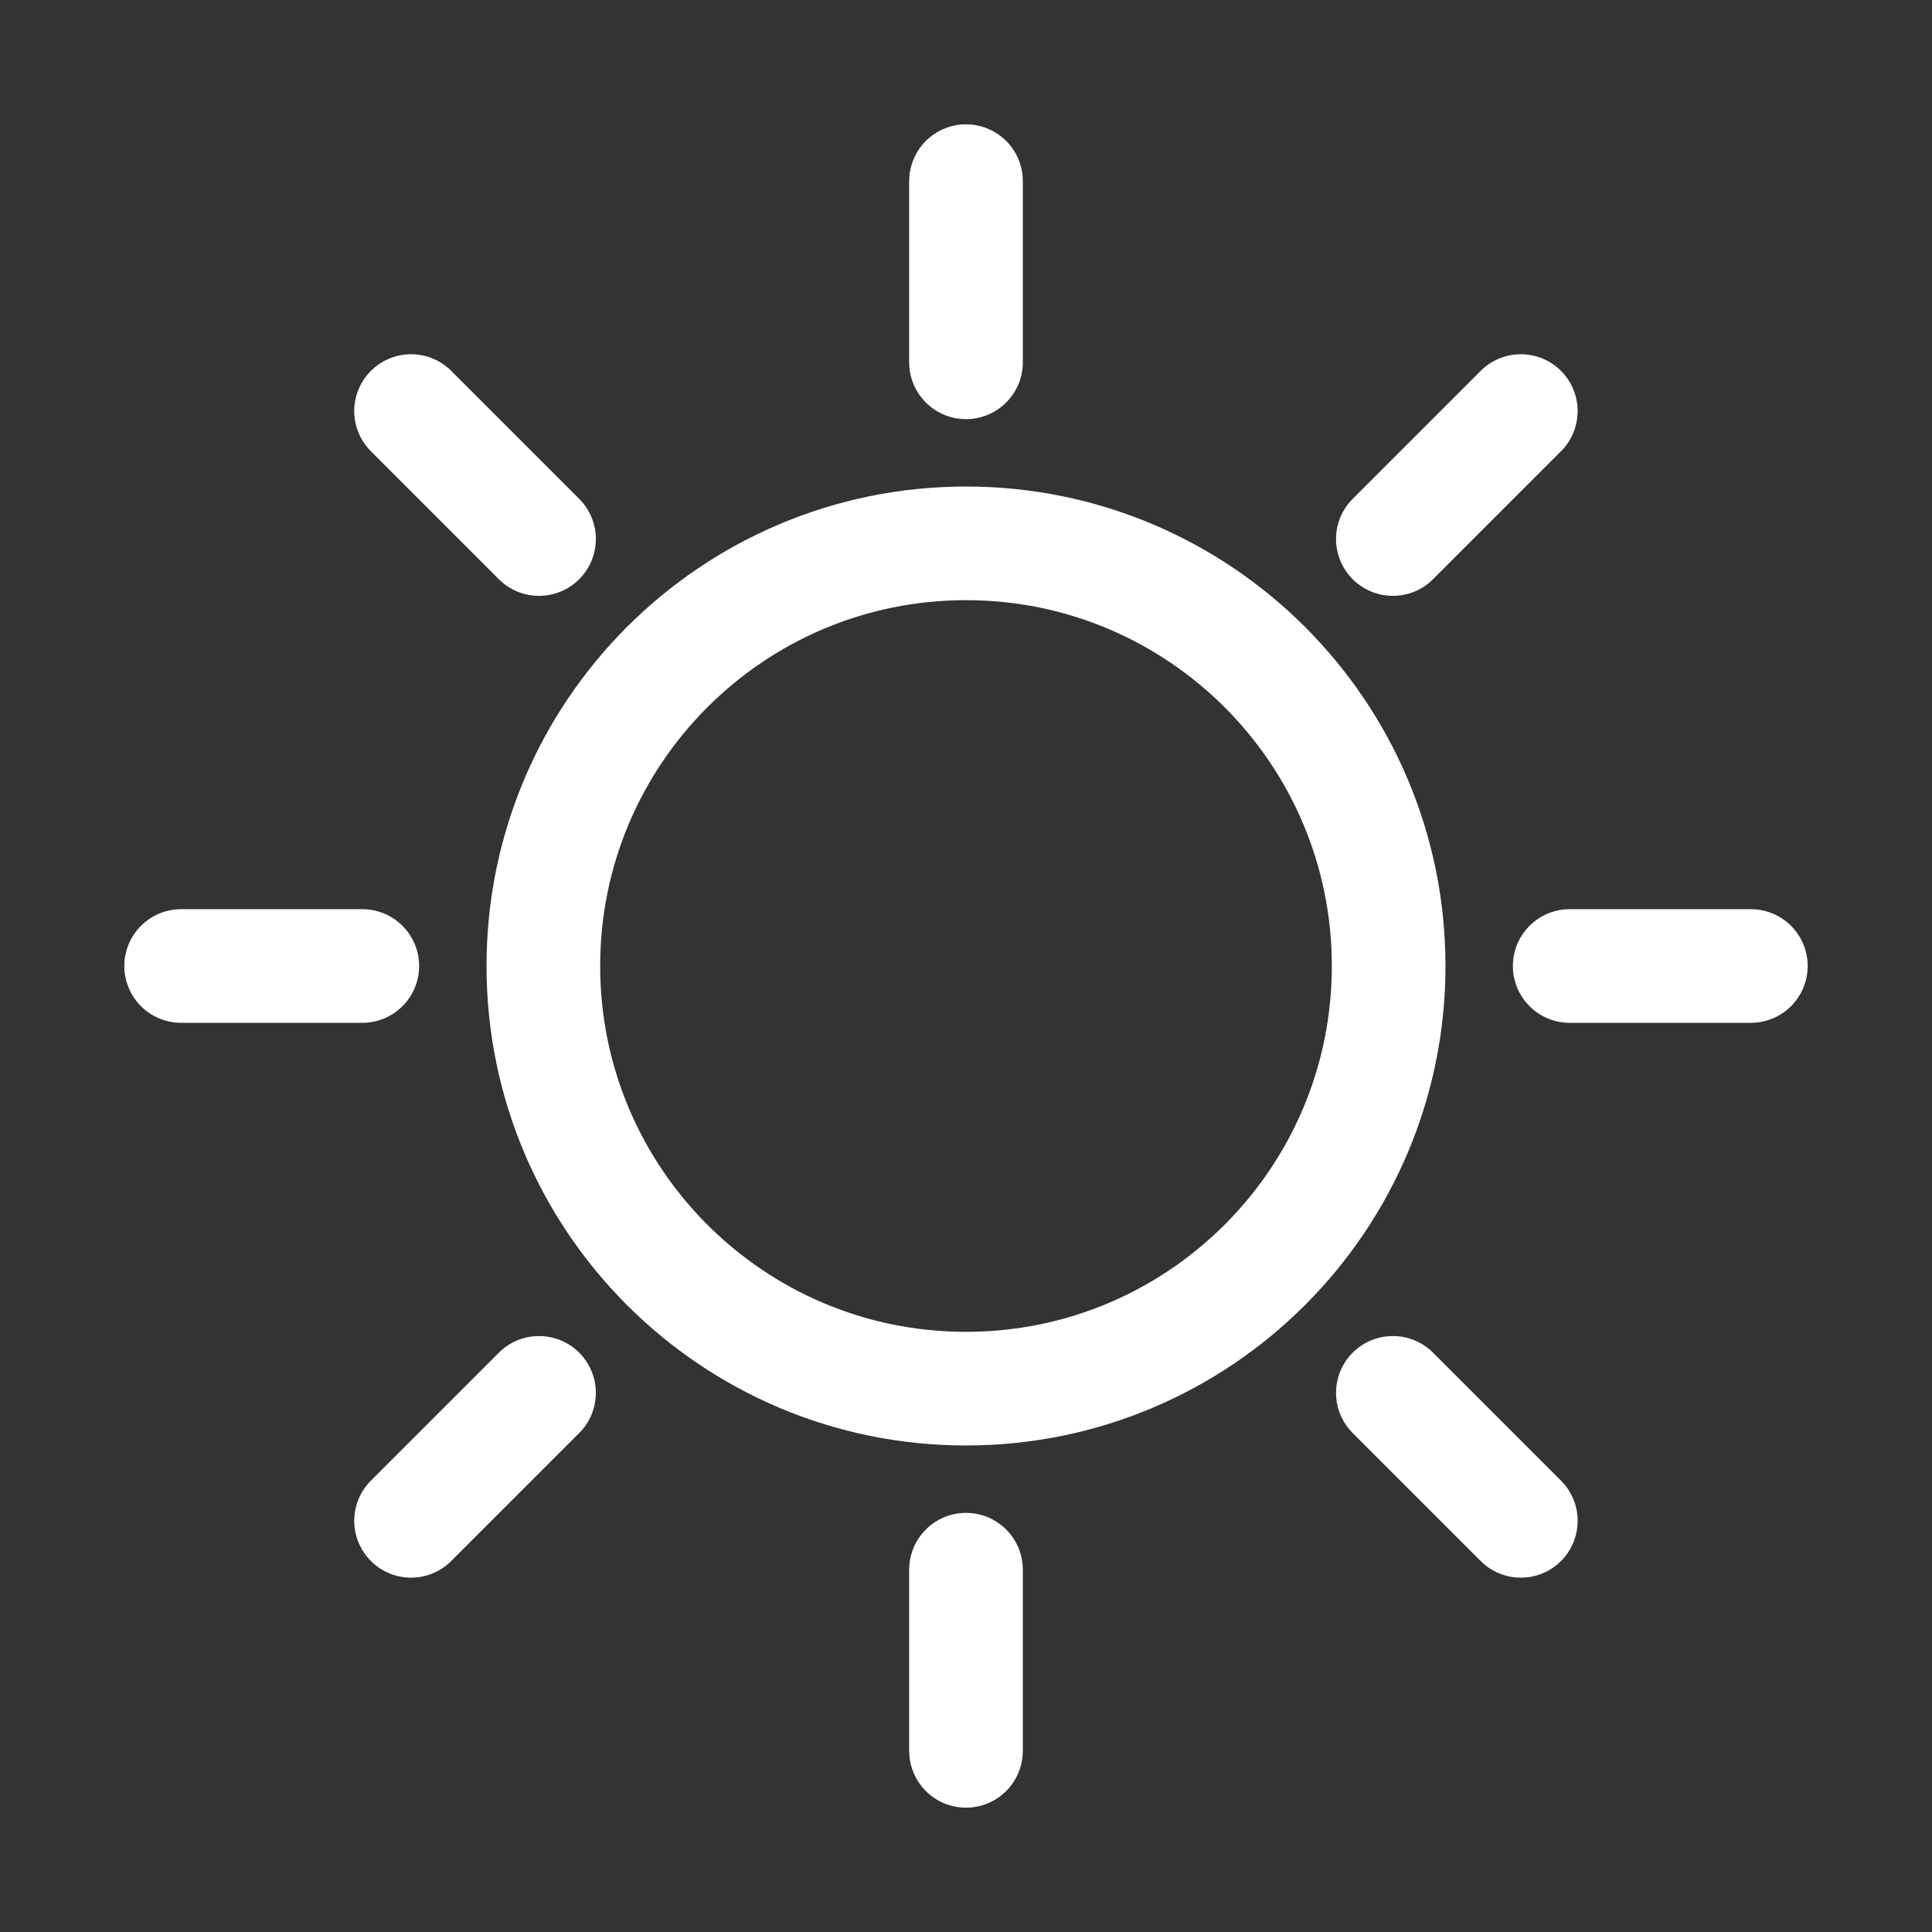 <svg width="17" height="17" viewBox="0 0 17 17" fill="none" xmlns="http://www.w3.org/2000/svg">
<rect x="0" y="0" width="17" height="17" fill="#333333" stroke="none"/>
<path d="M8.5 12.219C10.554 12.219 12.219 10.554 12.219 8.5C12.219 6.446 10.554 4.781 8.5 4.781C6.446 4.781 4.781 6.446 4.781 8.5C4.781 10.554 6.446 12.219 8.5 12.219Z" stroke="white" stroke-miterlimit="10" stroke-linecap="round" stroke-linejoin="round"/>
<path d="M8.5 1.594V3.188" stroke="white" stroke-miterlimit="10" stroke-linecap="round" stroke-linejoin="round"/>
<path d="M3.617 3.617L4.743 4.743" stroke="white" stroke-miterlimit="10" stroke-linecap="round" stroke-linejoin="round"/>
<path d="M1.594 8.5H3.188" stroke="white" stroke-miterlimit="10" stroke-linecap="round" stroke-linejoin="round"/>
<path d="M3.617 13.382L4.743 12.256" stroke="white" stroke-miterlimit="10" stroke-linecap="round" stroke-linejoin="round"/>
<path d="M8.5 15.406V13.812" stroke="white" stroke-miterlimit="10" stroke-linecap="round" stroke-linejoin="round"/>
<path d="M13.382 13.382L12.256 12.256" stroke="white" stroke-miterlimit="10" stroke-linecap="round" stroke-linejoin="round"/>
<path d="M15.406 8.5H13.812" stroke="white" stroke-miterlimit="10" stroke-linecap="round" stroke-linejoin="round"/>
<path d="M13.382 3.617L12.256 4.743" stroke="white" stroke-miterlimit="10" stroke-linecap="round" stroke-linejoin="round"/>
</svg>
